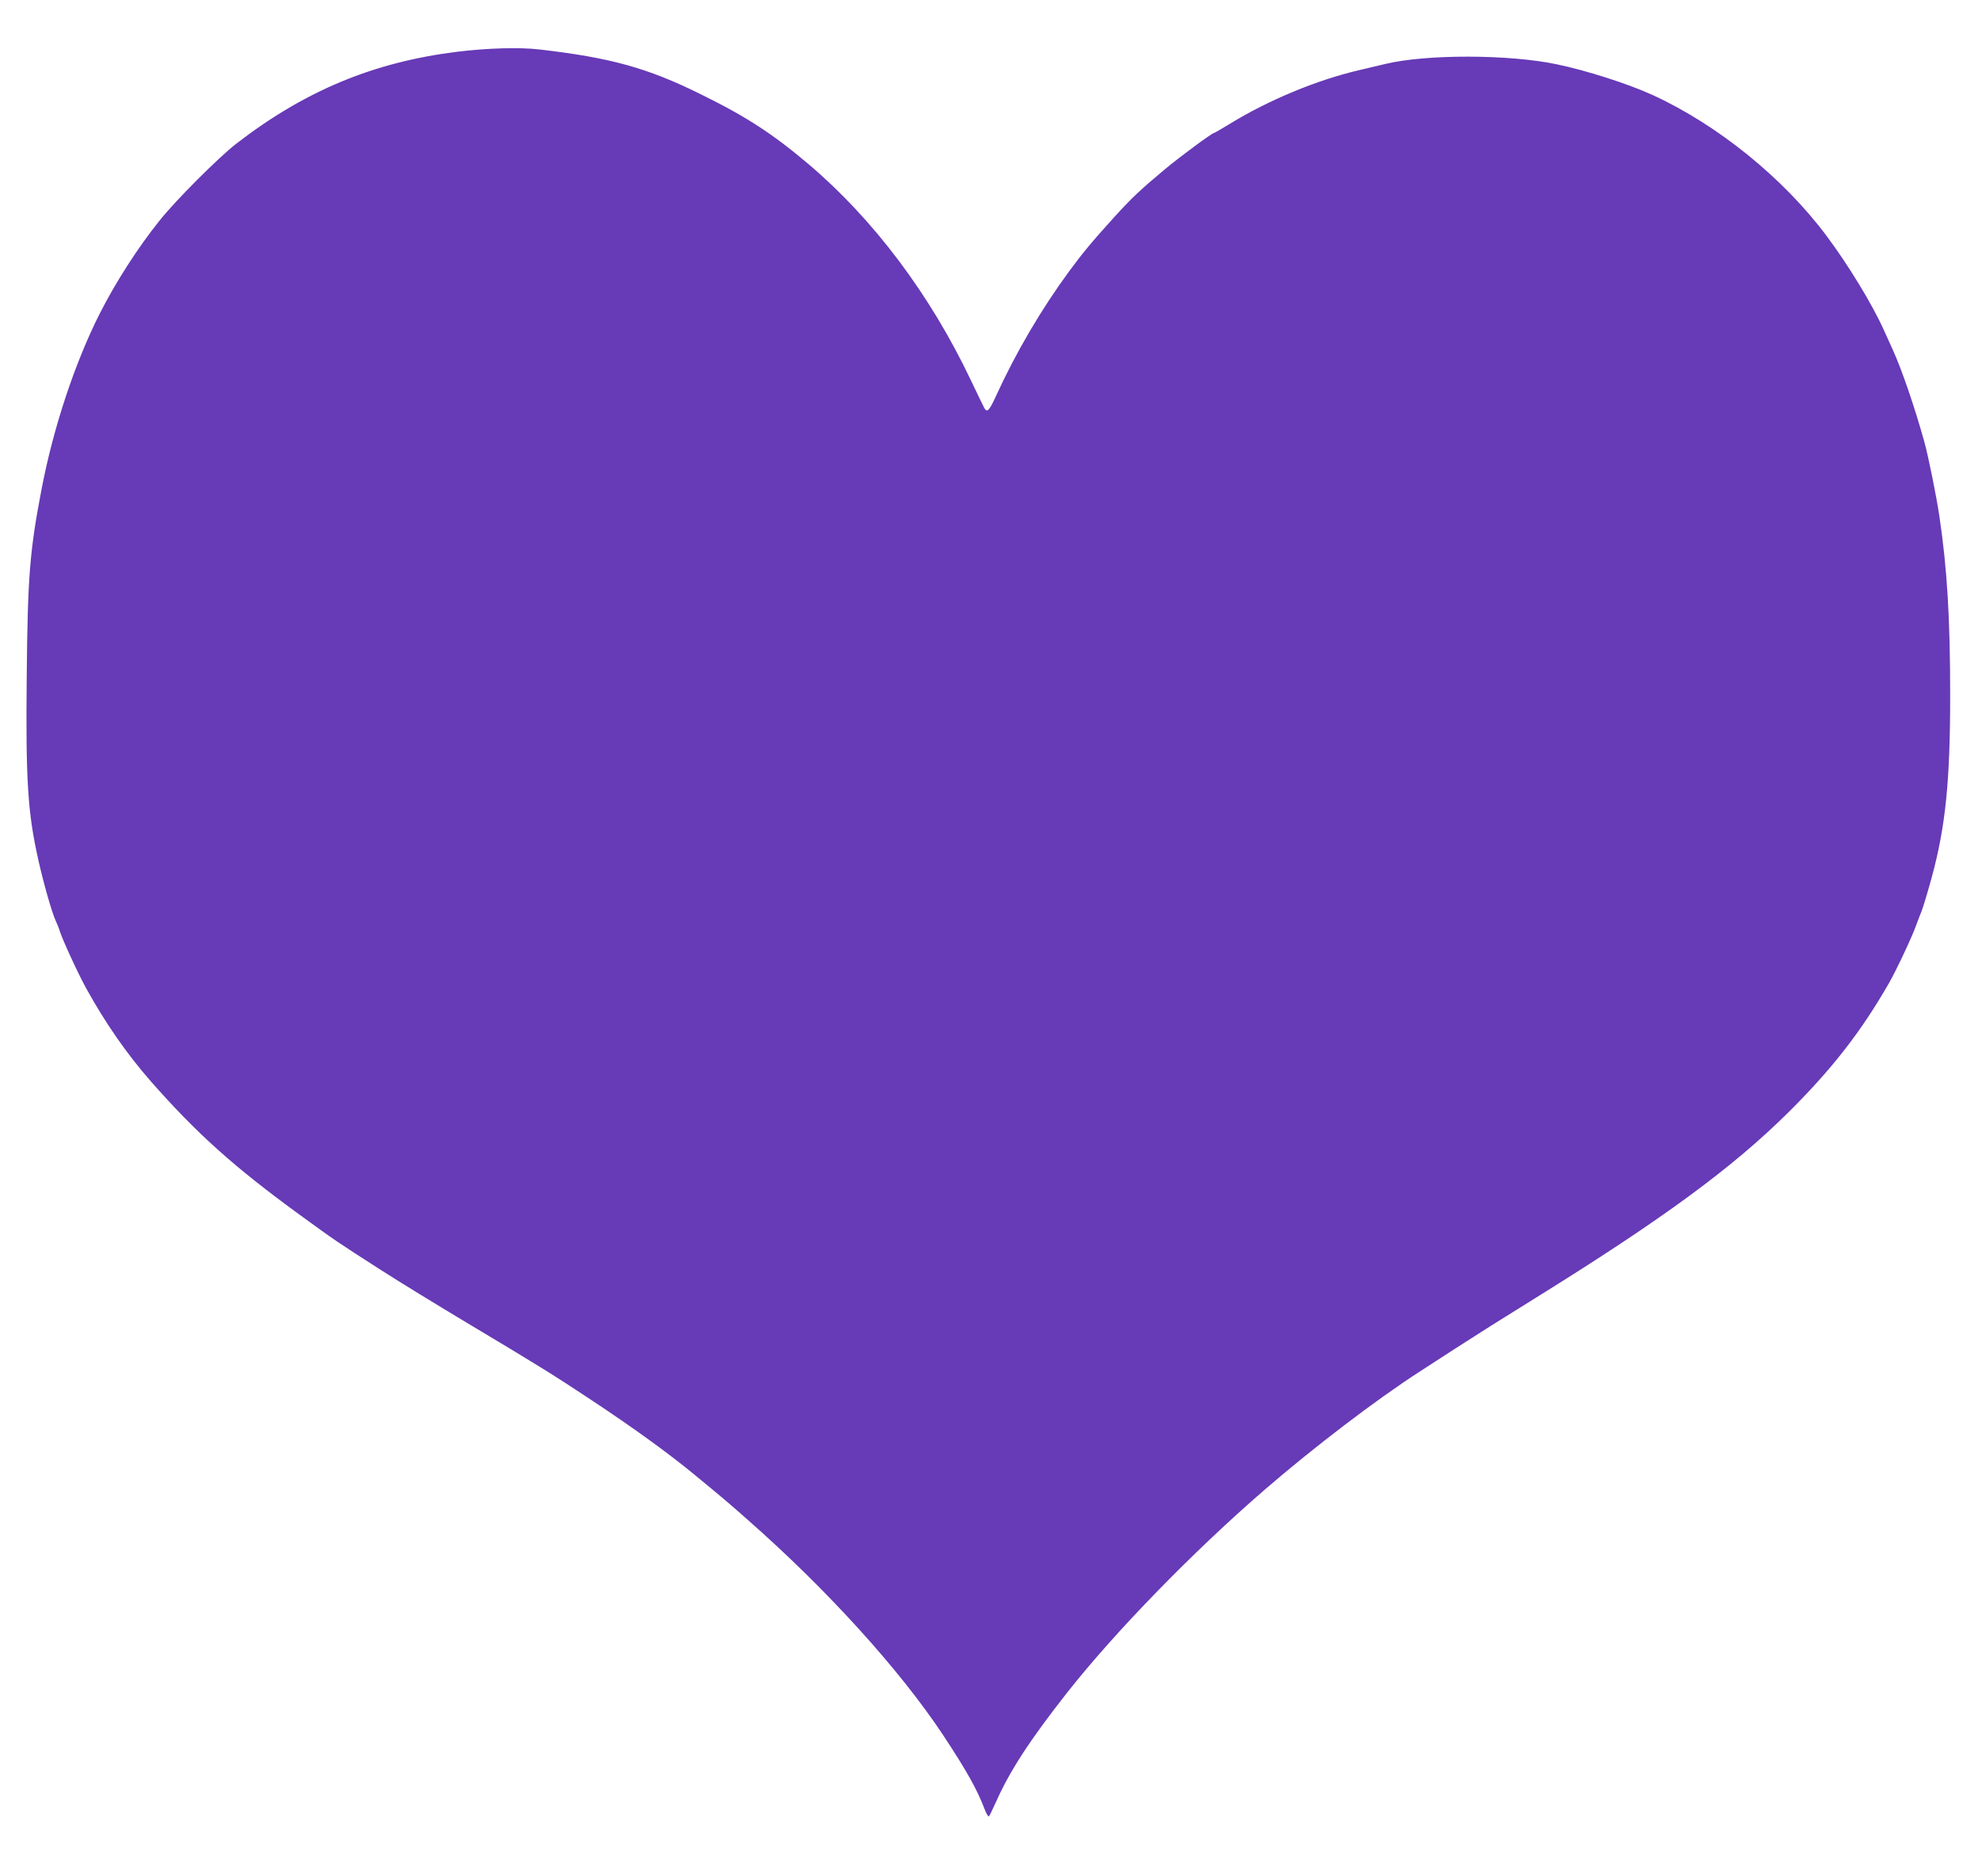 <?xml version="1.0" standalone="no"?>
<!DOCTYPE svg PUBLIC "-//W3C//DTD SVG 20010904//EN"
 "http://www.w3.org/TR/2001/REC-SVG-20010904/DTD/svg10.dtd">
<svg version="1.0" xmlns="http://www.w3.org/2000/svg"
 width="1280pt" height="1214pt" viewBox="0 0 1280 1214"
 preserveAspectRatio="xMidYMid meet">
<g transform="translate(0,1214) scale(0.1,-0.1)"
fill="#673ab7" stroke="none">
<path d="M2958 11805 c-540 -67 -985 -252 -1428 -594 -113 -87 -396 -370 -498
-499 -141 -176 -283 -397 -387 -602 -159 -315 -297 -728 -374 -1125 -78 -406
-92 -568 -98 -1215 -7 -678 6 -885 74 -1190 32 -145 88 -343 112 -395 10 -22
22 -51 26 -65 18 -59 121 -282 172 -374 125 -227 264 -426 417 -601 298 -339
541 -557 967 -867 231 -168 231 -168 519 -353 131 -84 361 -225 590 -362 451
-270 527 -317 785 -488 264 -175 478 -330 640 -462 202 -166 234 -193 364
-308 513 -451 982 -968 1263 -1391 153 -232 220 -351 270 -482 11 -30 24 -50
28 -45 4 4 24 46 45 92 90 203 221 403 459 706 311 395 815 913 1281 1316 321
277 718 580 1003 764 68 44 171 111 230 149 166 107 288 184 522 329 818 508
1269 838 1634 1200 280 278 468 519 648 832 49 85 156 312 181 386 9 24 23 62
32 83 9 22 39 121 66 220 89 328 119 621 119 1177 0 500 -20 824 -70 1159 -20
134 -72 390 -97 480 -60 217 -148 475 -206 600 -16 36 -42 92 -57 126 -75 166
-230 421 -371 609 -278 372 -702 716 -1122 909 -159 73 -430 160 -623 200
-310 65 -845 66 -1110 2 -33 -8 -110 -26 -173 -41 -270 -63 -585 -194 -832
-346 -53 -32 -99 -59 -102 -59 -13 0 -220 -153 -316 -233 -156 -130 -216 -186
-326 -307 -148 -163 -209 -237 -296 -355 -182 -248 -344 -524 -474 -808 -43
-95 -58 -110 -76 -76 -5 8 -44 90 -88 182 -263 552 -628 1038 -1049 1395 -233
197 -402 307 -697 452 -345 171 -585 237 -1045 290 -129 15 -336 9 -532 -15z"/>
</g>
</svg>
